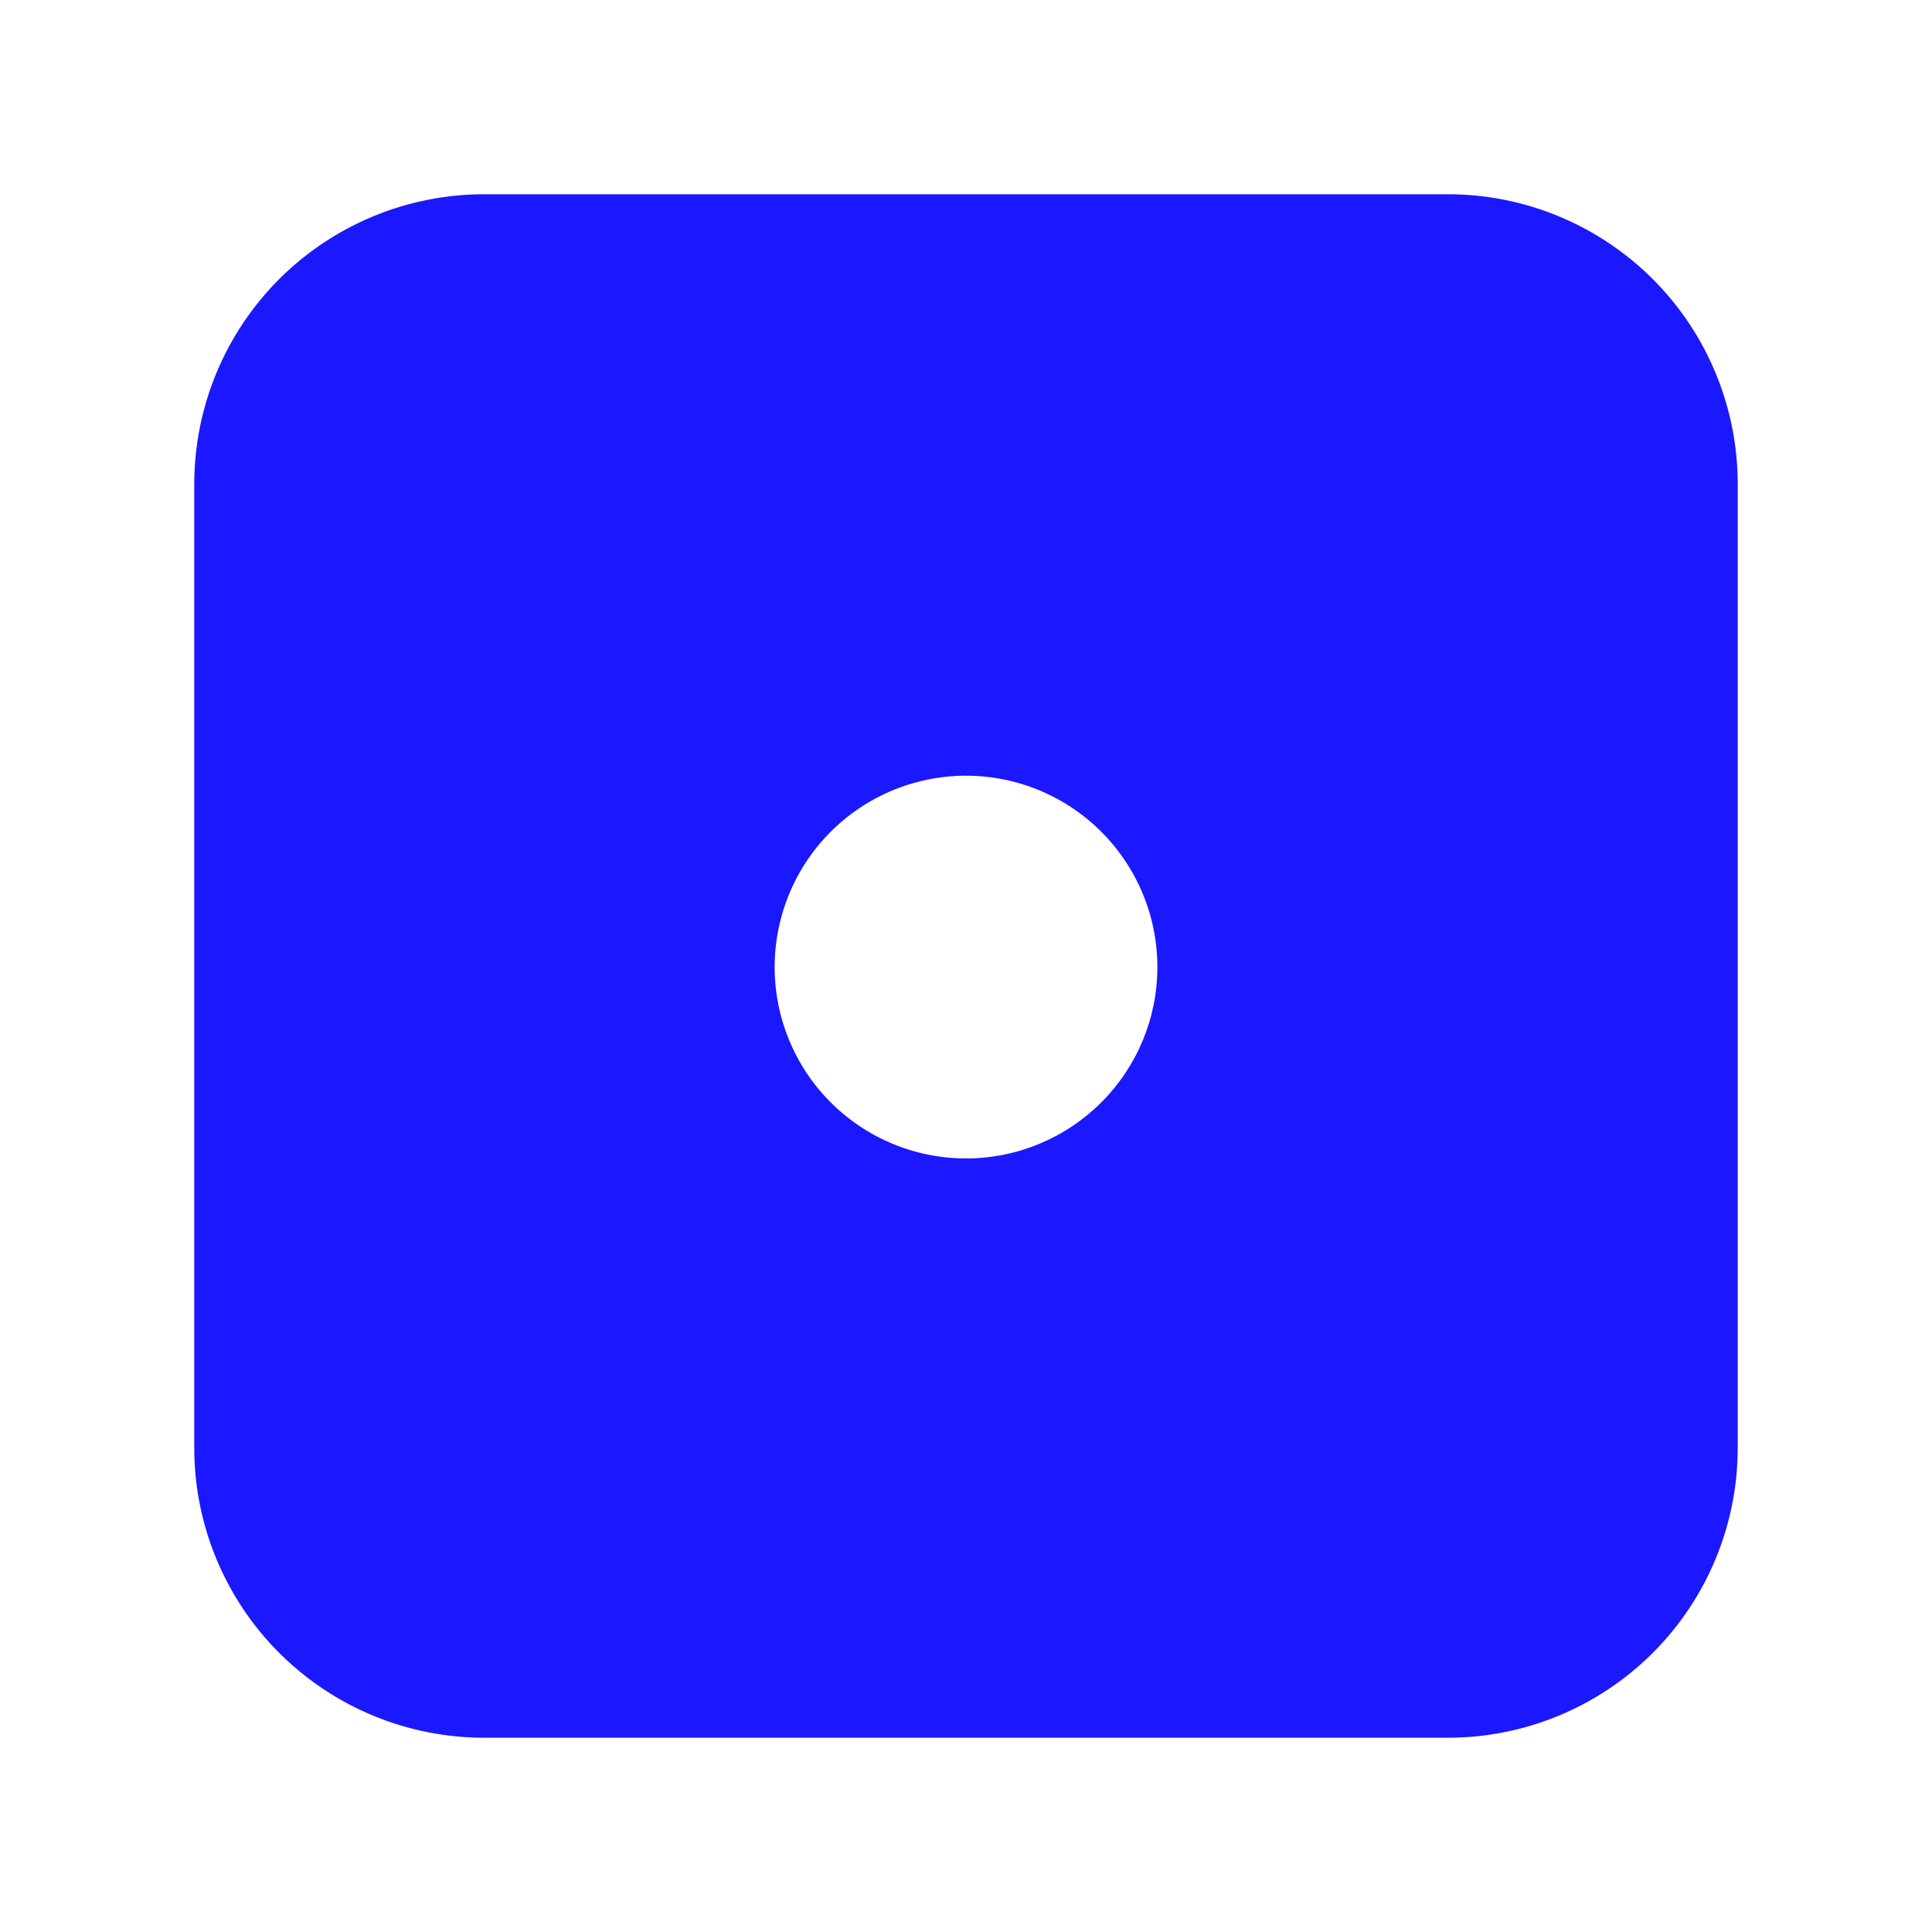 <?xml version="1.0" encoding="UTF-8"?> <svg xmlns="http://www.w3.org/2000/svg" viewBox="0 0 100 100" fill-rule="evenodd"><path d="m74.945 10.055h-49.891c-3.977 0-7.793 1.582-10.605 4.394s-4.394 6.629-4.394 10.605v49.891c0 3.977 1.582 7.793 4.394 10.605s6.629 4.394 10.605 4.394h49.891c3.977 0 7.793-1.582 10.605-4.394s4.394-6.629 4.394-10.605v-49.891c0-3.977-1.582-7.793-4.394-10.605s-6.629-4.394-10.605-4.394zm-24.945 49.906c-4.008 0-7.617-2.414-9.152-6.117-1.531-3.699-0.684-7.961 2.148-10.793 2.832-2.832 7.094-3.68 10.793-2.148 3.703 1.535 6.117 5.148 6.117 9.152 0 2.629-1.043 5.148-2.902 7.004-1.859 1.859-4.379 2.902-7.004 2.902z" fill="#1b17ff"></path></svg> 